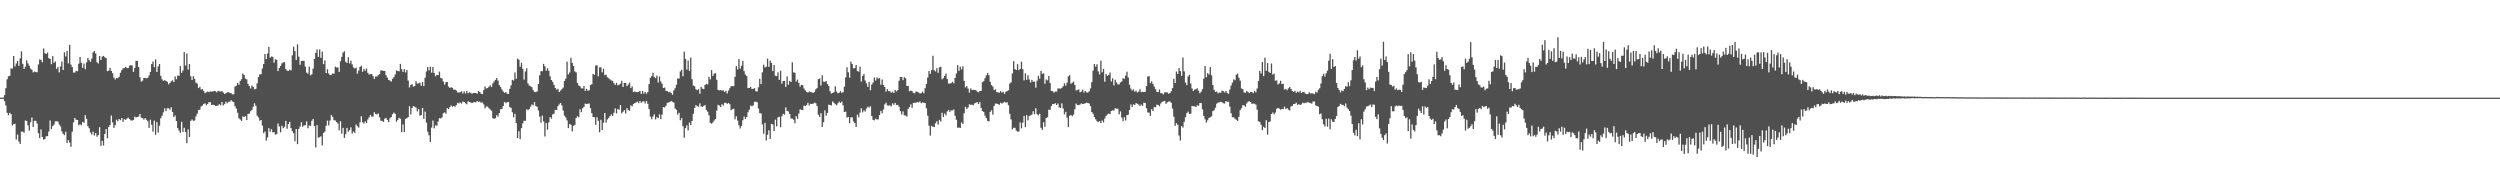 <svg xmlns="http://www.w3.org/2000/svg" width="1920" height="150"><path fill="#4f4f4f" d="M0 75h1v1H0zM1 75h1v1H1zM2 74.936h1v1H2zM3 73.022h1v4.676H3zM4 67.749h1v13.273H4zM5 60.876h1v25.775H5zM6 58.569h1v29.954H6zM7 58.202h1v28.437H7zM8 52.503h1v35.218H8zM9 52.716h1v43.708H9zM10 42.995h1v52.289H10zM11 50.986h1v44.072H11zM12 48.695h1v58.499H12zM13 46.772h1v56.576H13zM14 50.517h1v58.171H14zM15 44.863h1v65.683H15zM16 39.436h1v61.618H16zM17 49.07h1v52.062H17zM18 52.917h1v49.009H18zM19 51.226h1v41.341H19zM20 46.312h1v46.53H20zM21 48.699h1v47.542H21zM22 50.56h1v49.785H22zM23 52.638h1v41.243H23zM24 53.568h1v36.626H24zM25 55.625h1v41.872H25zM26 54.92h1v37.874H26zM27 55.337h1v37.485H27zM28 55.52h1v39.403H28zM29 49.503h1v52.806H29zM30 45.616h1v60.478H30zM31 46.033h1v53.392H31zM32 47.88h1v57.29H32zM33 37.241h1v70.046H33zM34 40.846h1v65.891H34zM35 41.505h1v63.136H35zM36 40.368h1v64.241H36zM37 44.641h1v56.363H37zM38 45.236h1v47.281H38zM39 49.269h1v49.837H39zM40 43.098h1v53.749H40zM41 48.237h1v47.523H41zM42 47.223h1v46.022H42zM43 52.867h1v40.245H43zM44 51.398h1v42.016H44zM45 55.589h1v40.009H45zM46 51.07h1v46.001H46zM47 47.273h1v53.616H47zM48 53.78h1v49.048H48zM49 40.199h1v63.559H49zM50 43.362h1v57.819H50zM51 39.086h1v70.858H51zM52 48.631h1v58.975H52zM53 34.456h1v74.942H53zM54 49.622h1v63.099H54zM55 51.551h1v49.625H55zM56 55.742h1v38.251H56zM57 55.65h1v34.903H57zM58 54.309h1v37.67H58zM59 54.755h1v37.395H59zM60 48.875h1v47.338H60zM61 43.71h1v51.728H61zM62 48.235h1v48.025H62zM63 52.025h1v41.614H63zM64 48.862h1v45.468H64zM65 53.183h1v35.344H65zM66 47.944h1v43.401H66zM67 44.556h1v52.312H67zM68 46.262h1v52.254H68zM69 47.47h1v54.266H69zM70 45.012h1v58.373H70zM71 40.24h1v60.879H71zM72 39.223h1v64.866H72zM73 41.105h1v61.03H73zM74 47.775h1v57.208H74zM75 48.747h1v55.008H75zM76 42.995h1v54.701H76zM77 46.072h1v65.953H77zM78 43.483h1v64.754H78zM79 42.922h1v68.828H79zM80 43.989h1v58.924H80zM81 44.662h1v54.436H81zM82 54.648h1v51.543H82zM83 54.234h1v43.372H83zM84 52.094h1v43.973H84zM85 54.524h1v34.193H85zM86 56.223h1v37.794H86zM87 59.667h1v38.567H87zM88 61.004h1v35.159H88zM89 59.903h1v32.01H89zM90 60.102h1v33.005H90zM91 58.912h1v32.502H91zM92 55.861h1v36.461H92zM93 53.925h1v36.729H93zM94 52.409h1v41.247H94zM95 52.318h1v39.103H95zM96 51.263h1v40.856H96zM97 52.256h1v38.791H97zM98 52.277h1v38.075H98zM99 50.48h1v40.975H99zM100 50.022h1v42.467H100zM101 50.299h1v42.328H101zM102 55.193h1v36.915H102zM103 52.119h1v37.5H103zM104 46.719h1v43.49H104zM105 46.767h1v43.11H105zM106 51.439h1v38.068H106zM107 59.361h1v28.196H107zM108 62.716h1v27.606H108zM109 61.958h1v28.819H109zM110 59.919h1v31.962H110zM111 59.866h1v30.792H111zM112 60.189h1v31.783H112zM113 59.827h1v33.301H113zM114 57.905h1v40.302H114zM115 55.209h1v36.722H115zM116 49.182h1v46.624H116zM117 47.225h1v53.907H117zM118 51.585h1v41.039H118zM119 45.628h1v57.887H119zM120 55.305h1v38.482H120zM121 51.022h1v50.819H121zM122 49.136h1v47.448H122zM123 58.202h1v32.648H123zM124 60.938h1v27.935H124zM125 62.061h1v24.25H125zM126 61.594h1v21.668H126zM127 62.119h1v23.209H127zM128 62.835h1v20.252H128zM129 64.799h1v18.35H129zM130 63.668h1v20.533H130zM131 62.416h1v19.998H131zM132 61.684h1v24.273H132zM133 63.039h1v26.871H133zM134 58.724h1v29.956H134zM135 60.871h1v32.126H135zM136 58.01h1v40.391H136zM137 58.276h1v42.023H137zM138 50.734h1v51.309H138zM139 55.9h1v37.691H139zM140 54.204h1v47.086H140zM141 39.983h1v58.132H141zM142 50.315h1v51.055H142zM143 41.098h1v68.943H143zM144 53.444h1v45.935H144zM145 49.178h1v56.095H145zM146 58.589h1v34.218H146zM147 61.425h1v30.307H147zM148 58.521h1v34.246H148zM149 60.521h1v31.975H149zM150 63.425h1v25.944H150zM151 64.192h1v23.122H151zM152 67.637h1v16.86H152zM153 66.671h1v17.565H153zM154 68.724h1v13.076H154zM155 68.477h1v12.616H155zM156 69.919h1v9.895H156zM157 71.53h1v7.821H157zM158 70.837h1v10.023H158zM159 70.287h1v9.583H159zM160 70.777h1v7.601H160zM161 70.187h1v8.368H161zM162 70.406h1v10.256H162zM163 70.193h1v10.261H163zM164 69.761h1v10.881H164zM165 70.038h1v11.376H165zM166 70.901h1v10.401H166zM167 69.642h1v11.33H167zM168 70.123h1v9.883H168zM169 70.285h1v10.675H169zM170 69.997h1v8.331H170zM171 71.143h1v9.854H171zM172 72.157h1v7.807H172zM173 71.608h1v6.514H173zM174 71.033h1v8.338H174zM175 70.757h1v7.411H175zM176 71.304h1v6.828H176zM177 71.594h1v5.306H177zM178 72.485h1v5.372H178zM179 72.404h1v6.036H179zM180 66.463h1v15.161H180zM181 65.767h1v17.654H181zM182 63.734h1v22.854H182zM183 65.105h1v25.722H183zM184 62.276h1v29.499H184zM185 60.832h1v32.017H185zM186 56.479h1v32.953H186zM187 57.614h1v32.259H187zM188 60.32h1v28.803H188zM189 60.954h1v31.293H189zM190 64.396h1v23.172H190zM191 66.167h1v21.03H191zM192 67.98h1v17.489H192zM193 65.685h1v18.757H193zM194 66.719h1v15.255H194zM195 68.681h1v10.739H195zM196 68.184h1v13.065H196zM197 64.027h1v24.779H197zM198 59.187h1v30.989H198zM199 57.088h1v35.653H199zM200 57.012h1v35.171H200zM201 52.636h1v43.882H201zM202 49.1h1v53.191H202zM203 41.402h1v59.554H203zM204 45.428h1v62.586H204zM205 41.132h1v64.463H205zM206 36.012h1v62.382H206zM207 44.286h1v56.878H207zM208 43.385h1v55.855H208zM209 43.613h1v58.015H209zM210 48.141h1v53.339H210zM211 45.52h1v57.876H211zM212 45.934h1v57.125H212zM213 54.632h1v40.22H213zM214 52.171h1v44.894H214zM215 50.684h1v50.927H215zM216 48.704h1v47.805H216zM217 47.928h1v50.526H217zM218 47.834h1v49.579H218zM219 52.945h1v39.936H219zM220 54.25h1v44.63H220zM221 54.527h1v40.778H221zM222 53.497h1v40.08H222zM223 54.044h1v44.312H223zM224 42.499h1v58.189H224zM225 35.818h1v66.534H225zM226 39.253h1v69.245H226zM227 46.04h1v53.065H227zM228 33.971h1v76.725H228zM229 43.522h1v55.457H229zM230 49.837h1v47.265H230zM231 46.909h1v46.949H231zM232 46.685h1v50.622H232zM233 46.731h1v49.606H233zM234 51.128h1v45.031H234zM235 55.703h1v37.606H235zM236 56.532h1v41.991H236zM237 51.215h1v45.219H237zM238 57.85h1v38.776H238zM239 57.108h1v35.656H239zM240 52.728h1v38.652H240zM241 45.321h1v51.458H241zM242 40.633h1v72.6H242zM243 37.917h1v58.178H243zM244 43.753h1v61.998H244zM245 37.971h1v67.377H245zM246 44.447h1v60.188H246zM247 39.633h1v72.01H247zM248 49.235h1v52.925H248zM249 46.401h1v54.626H249zM250 56.106h1v40.478H250zM251 53.158h1v39.467H251zM252 56.49h1v39.81H252zM253 57.697h1v34.797H253zM254 57.406h1v30.975H254zM255 56.36h1v33.41H255zM256 56.589h1v35.713H256zM257 51.192h1v41.325H257zM258 51.853h1v41.911H258zM259 51.768h1v43.074H259zM260 55.209h1v44.907H260zM261 47.033h1v46.116H261zM262 43.694h1v58.965H262zM263 40.327h1v57.867H263zM264 39.443h1v66.445H264zM265 47.429h1v55.617H265zM266 48.331h1v49.929H266zM267 43.961h1v57.194H267zM268 48.676h1v51.291H268zM269 46.614h1v51.199H269zM270 49.393h1v53.131H270zM271 51.833h1v49.181H271zM272 52.636h1v49.426H272zM273 51.924h1v43.69H273zM274 56.593h1v40.314H274zM275 54.238h1v43.781H275zM276 51.402h1v42.616H276zM277 50.43h1v38.853H277zM278 55.119h1v38.757H278zM279 52.86h1v42.014H279zM280 54.371h1v38.862H280zM281 52.56h1v41.9H281zM282 55.925h1v35.889H282zM283 57.259h1v32.831H283zM284 56.982h1v31.334H284zM285 56.857h1v32.669H285zM286 58.502h1v31.016H286zM287 60.619h1v25.58H287zM288 58.793h1v28.684H288zM289 58.756h1v29.153H289zM290 57.772h1v29.387H290zM291 56.875h1v33.17H291zM292 54.213h1v38.526H292zM293 53.996h1v38.819H293zM294 54.494h1v39.142H294zM295 54.467h1v36.654H295zM296 57.758h1v32.772H296zM297 59.617h1v32.509H297zM298 61.411h1v32.442H298zM299 61.924h1v29.002H299zM300 62.599h1v27.304H300zM301 60.45h1v27.295H301zM302 59.31h1v27.185H302zM303 57.257h1v30.156H303zM304 54.096h1v39.414H304zM305 54.561h1v37.546H305zM306 54.716h1v35.745H306zM307 49.059h1v42.149H307zM308 53.069h1v48.389H308zM309 55.209h1v40.359H309zM310 53.078h1v48.38H310zM311 55.602h1v35.775H311zM312 53.764h1v37.013H312zM313 61.826h1v28.082H313zM314 67.136h1v14.495H314zM315 65.305h1v22.618H315zM316 64.597h1v18.441H316zM317 66.598h1v14.85H317zM318 66.06h1v15.901H318zM319 62.382h1v20.227H319zM320 64.256h1v21.291H320zM321 63.988h1v19.677H321zM322 63.501h1v25.457H322zM323 65.913h1v22.383H323zM324 63.073h1v19.897H324zM325 66.167h1v25.086H325zM326 59.695h1v25.994H326zM327 54.886h1v39.222H327zM328 51.453h1v49.691H328zM329 54.044h1v49.886H329zM330 51.272h1v57.72H330zM331 55.797h1v42.177H331zM332 51.457h1v41.16H332zM333 56.035h1v42.532H333zM334 58.589h1v37.73H334zM335 57.449h1v39.105H335zM336 57.715h1v35.67H336zM337 54.993h1v35.708H337zM338 59.827h1v31.231H338zM339 60.361h1v29.801H339zM340 62.624h1v24.351H340zM341 64.961h1v21.316H341zM342 63.062h1v24.269H342zM343 62.945h1v20.091H343zM344 66.481h1v17.4H344zM345 67.52h1v14.765H345zM346 66.953h1v14.04H346zM347 67.506h1v14.511H347zM348 68.923h1v12.497H348zM349 68.772h1v13.209H349zM350 69.553h1v11.133H350zM351 70.997h1v7.977H351zM352 71.001h1v8.421H352zM353 70.821h1v7.897H353zM354 70.031h1v9.554H354zM355 71.759h1v6.198H355zM356 70.12h1v8.171H356zM357 71.83h1v7.487H357zM358 69.953h1v10.197H358zM359 71.569h1v6.191H359zM360 70.924h1v7.427H360zM361 71.21h1v7.48H361zM362 72.038h1v7.1H362zM363 71.423h1v7.267H363zM364 71.441h1v6.912H364zM365 71.402h1v7.214H365zM366 71.956h1v5.615H366zM367 69.862h1v8.35H367zM368 70.708h1v7.267H368zM369 71.924h1v7.025H369zM370 72.267h1v6.326H370zM371 69.244h1v10.922H371zM372 66.369h1v16.867H372zM373 67.939h1v13.834H373zM374 67.635h1v14.166H374zM375 66.541h1v16.594H375zM376 65.511h1v18.597H376zM377 66.852h1v18.235H377zM378 64.046h1v26.741H378zM379 62.59h1v28.59H379zM380 61.343h1v29.483H380zM381 59.885h1v28.563H381zM382 61.899h1v27.663H382zM383 65.332h1v21.453H383zM384 66.856h1v17.036H384zM385 68.729h1v15.006H385zM386 70.262h1v11.181H386zM387 71.258h1v7.111H387zM388 70.743h1v8.51H388zM389 71.96h1v6.535H389zM390 72.118h1v6.152H390zM391 68.269h1v13.985H391zM392 65.549h1v17.295H392zM393 61.333h1v24.907H393zM394 61.844h1v28.267H394zM395 55.678h1v31.73H395zM396 60.477h1v34.093H396zM397 45.037h1v61.019H397zM398 45.836h1v54.978H398zM399 51.27h1v55.628H399zM400 48.209h1v50.206H400zM401 52.842h1v41.975H401zM402 61.143h1v31.641H402zM403 54.879h1v37.871H403zM404 52.48h1v31.371H404zM405 64.119h1v20.565H405zM406 65.705h1v18.066H406zM407 66.243h1v15.66H407zM408 66.971h1v13.232H408zM409 69.283h1v11.538H409zM410 70.53h1v7.899H410zM411 70.745h1v10.6H411zM412 70.18h1v11.856H412zM413 64.526h1v20.334H413zM414 57.802h1v31.735H414zM415 54.668h1v39.602H415zM416 54.694h1v34.129H416zM417 49.049h1v44.184H417zM418 50.94h1v53.852H418zM419 54.256h1v40.275H419zM420 52.361h1v47.224H420zM421 54.359h1v39.627H421zM422 58.598h1v31.323H422zM423 61.418h1v29.666H423zM424 62.828h1v25.026H424zM425 65.19h1v22.067H425zM426 67.603h1v16.711H426zM427 68.868h1v15.761H427zM428 68.204h1v13.415H428zM429 70.654h1v9.581H429zM430 69.569h1v9.538H430zM431 68.52h1v12.479H431zM432 67.3h1v17.54H432zM433 62.21h1v26.585H433zM434 60.439h1v29.757H434zM435 47.305h1v45.166H435zM436 57.108h1v41.296H436zM437 55.605h1v39.503H437zM438 44.403h1v51.428H438zM439 48.301h1v52.568H439zM440 50.665h1v45.994H440zM441 54.858h1v41.039H441zM442 55.669h1v35.024H442zM443 63.709h1v25.58H443zM444 65.655h1v24.461H444zM445 66.257h1v17.592H445zM446 67.859h1v18.242H446zM447 67.918h1v15.251H447zM448 65.977h1v16.04H448zM449 69.77h1v9.783H449zM450 68.186h1v11.701H450zM451 69.676h1v9.929H451zM452 69.308h1v10.208H452zM453 65.396h1v17.679H453zM454 64.721h1v22.186H454zM455 56.82h1v33.024H455zM456 57.52h1v32.481H456zM457 50.256h1v45.598H457zM458 50.159h1v39.915H458zM459 58.699h1v34.12H459zM460 51.782h1v49.796H460zM461 51.691h1v40.265H461zM462 55.552h1v44.358H462zM463 52.805h1v41.472H463zM464 57.683h1v29.11H464zM465 57.346h1v36.819H465zM466 59.319h1v32.383H466zM467 60.1h1v30.419H467zM468 60.997h1v28.112H468zM469 61.853h1v25.965H469zM470 62.052h1v26.97H470zM471 63.874h1v22.76H471zM472 65.154h1v18.112H472zM473 63.627h1v23.484H473zM474 65.533h1v18.199H474zM475 65.06h1v19.249H475zM476 64.222h1v16.519H476zM477 62.05h1v25.04H477zM478 66.831h1v18.993H478zM479 63.602h1v21.032H479zM480 63.723h1v23.468H480zM481 66.216h1v16.871H481zM482 64.966h1v19.508H482zM483 63.419h1v21.657H483zM484 67.612h1v13.321H484zM485 66.284h1v15.445H485zM486 70.679h1v9.306H486zM487 70.264h1v8.936H487zM488 70.72h1v8.011H488zM489 70.766h1v7.256H489zM490 70.457h1v8.796H490zM491 69.91h1v7.697H491zM492 72.139h1v6.802H492zM493 69.839h1v8.121H493zM494 71.885h1v5.949H494zM495 70.624h1v8.899H495zM496 71.967h1v5.61H496zM497 70.768h1v8.97H497zM498 64.574h1v19.016H498zM499 59.697h1v29.924H499zM500 58.539h1v33.053H500zM501 55.884h1v33.561H501zM502 59.038h1v28.771H502zM503 60.072h1v31.68H503zM504 58.122h1v31.856H504zM505 63.4h1v27.375H505zM506 58.795h1v29.009H506zM507 62.563h1v28.915H507zM508 64.348h1v23.671H508zM509 67.538h1v14.72H509zM510 67.225h1v15.315H510zM511 69.713h1v11.566H511zM512 69.967h1v9.055H512zM513 70.821h1v7.858H513zM514 70.411h1v7.858H514zM515 71.484h1v6.132H515zM516 72.768h1v5.438H516zM517 69.408h1v9.423H517zM518 67.781h1v15.505H518zM519 65.133h1v19.208H519zM520 60.262h1v27.741H520zM521 60.326h1v26.237H521zM522 54.836h1v37.523H522zM523 53.549h1v37.164H523zM524 58.566h1v38.407H524zM525 39.617h1v66.157H525zM526 45.186h1v53.154H526zM527 53.471h1v42.776H527zM528 46.484h1v53.733H528zM529 54.465h1v39.625H529zM530 44.211h1v51.89H530zM531 60.768h1v32.168H531zM532 65.664h1v21.758H532zM533 66.273h1v16.674H533zM534 68.539h1v12.211H534zM535 69.262h1v12.367H535zM536 68.477h1v13.42H536zM537 71.992h1v7.418H537zM538 66.726h1v14.974H538zM539 68.053h1v14.083H539zM540 68.477h1v12.783H540zM541 65.291h1v15.473H541zM542 64.43h1v19.931H542zM543 64.865h1v20.959H543zM544 59.058h1v29.464H544zM545 60.981h1v33.328H545zM546 53.847h1v41.204H546zM547 58.317h1v35.69H547zM548 56.527h1v35.997H548zM549 56.172h1v35.209H549zM550 61.288h1v23.66H550zM551 69.09h1v11.421H551zM552 69.438h1v11.664H552zM553 69.193h1v13.026H553zM554 69.585h1v10.419H554zM555 69.372h1v11.687H555zM556 70.699h1v8.235H556zM557 69.681h1v9.309H557zM558 71.782h1v7.965H558zM559 69.587h1v9.467H559zM560 67.747h1v12.337H560zM561 66.273h1v18.313H561zM562 66.003h1v17.864H562zM563 66.277h1v17.228H563zM564 58.962h1v32.701H564zM565 50.702h1v38.583H565zM566 53.339h1v39.286H566zM567 45.38h1v50.906H567zM568 52.705h1v45.942H568zM569 50.466h1v46.237H569zM570 46.694h1v45.653H570zM571 54.696h1v34.804H571zM572 57.314h1v34.056H572zM573 58.477h1v31.364H573zM574 67.701h1v18.558H574zM575 67.511h1v16.722H575zM576 66.781h1v14.271H576zM577 68.291h1v13.388H577zM578 68.241h1v12.724H578zM579 67.637h1v10.574H579zM580 70.058h1v8.002H580zM581 70.292h1v8.249H581zM582 67.028h1v16.313H582zM583 60.507h1v26.368H583zM584 64.584h1v22.538H584zM585 55.534h1v40.041H585zM586 49.674h1v53.024H586zM587 51.768h1v42.605H587zM588 51.24h1v56.681H588zM589 44.991h1v58.549H589zM590 51.34h1v48.721H590zM591 46.591h1v60.112H591zM592 48.324h1v46.812H592zM593 54.588h1v40.986H593zM594 49.947h1v50.671H594zM595 58.163h1v33.726H595zM596 58.456h1v38.599H596zM597 55.57h1v34.568H597zM598 61.359h1v28.288H598zM599 54.263h1v43.491H599zM600 64.259h1v25.052H600zM601 62.187h1v25.283H601zM602 62.105h1v25.972H602zM603 66.769h1v15.683H603zM604 58.683h1v26.528H604zM605 65.018h1v20.584H605zM606 62.114h1v25.427H606zM607 63h1v27.993H607zM608 47.884h1v43.255H608zM609 55.589h1v36.384H609zM610 55.868h1v38.842H610zM611 62.601h1v26.585H611zM612 61.125h1v30.165H612zM613 63.709h1v23.52H613zM614 66.57h1v17.434H614zM615 65.231h1v19.096H615zM616 65.371h1v19.199H616zM617 67.994h1v13.175H617zM618 69.404h1v12.058H618zM619 70.67h1v9.913H619zM620 71.132h1v7.805H620zM621 70.223h1v10.817H621zM622 70.688h1v9.036H622zM623 70.933h1v8.897H623zM624 71.395h1v8.347H624zM625 70.617h1v8.219H625zM626 68.589h1v10.661H626zM627 67.692h1v13.66H627zM628 60.844h1v27.251H628zM629 60.205h1v29.57H629zM630 65.694h1v21.174H630zM631 57.827h1v39.643H631zM632 62.727h1v31.147H632zM633 62.945h1v21.845H633zM634 62.199h1v26.658H634zM635 64.54h1v22.172H635zM636 66.119h1v14.287H636zM637 70.063h1v10.591H637zM638 71.857h1v9.146H638zM639 71.381h1v6.555H639zM640 70.802h1v8.176H640zM641 66.266h1v13.735H641zM642 70.299h1v10.593H642zM643 71.622h1v7.768H643zM644 71.212h1v6.851H644zM645 70.054h1v8.927H645zM646 71.278h1v6.77H646zM647 70.878h1v9.995H647zM648 66.57h1v19.506H648zM649 59.514h1v26.194H649zM650 51.684h1v38.665H650zM651 55.486h1v34.303H651zM652 59.612h1v34.976H652zM653 47.381h1v42.742H653zM654 49.196h1v40.931H654zM655 52.528h1v40.758H655zM656 52.258h1v42.289H656zM657 49.976h1v47.583H657zM658 54.561h1v33.504H658zM659 55.044h1v35.026H659zM660 51.187h1v35.34H660zM661 62.663h1v20.49H661zM662 58.337h1v27.983H662zM663 56.76h1v27.967H663zM664 61.828h1v23.825H664zM665 64.069h1v19.256H665zM666 66.728h1v15.184H666zM667 62.817h1v19.769H667zM668 69.328h1v12.264H668zM669 64.95h1v24.083H669zM670 63.425h1v28.567H670zM671 59.525h1v32.943H671zM672 61.858h1v29.272H672zM673 59.468h1v32.346H673zM674 60.459h1v31.259H674zM675 59.935h1v28.489H675zM676 65.073h1v20.121H676zM677 61.075h1v25.921H677zM678 65.211h1v18.878H678zM679 66.788h1v13.381H679zM680 70.367h1v8.526H680zM681 68.41h1v12.522H681zM682 69.949h1v11.158H682zM683 70.081h1v10.838H683zM684 71.233h1v10.52H684zM685 70.409h1v8.963H685zM686 71.439h1v9.052H686zM687 69.113h1v9.883H687zM688 70.198h1v10.565H688zM689 69.198h1v11.346H689zM690 62h1v20.027H690zM691 59.088h1v26.338H691zM692 59.212h1v28.748H692zM693 61.594h1v23.96H693zM694 59.31h1v29.268H694zM695 60.065h1v28.654H695zM696 66.076h1v23.518H696zM697 65.886h1v17.732H697zM698 70.072h1v12.138H698zM699 69.461h1v10.648H699zM700 69.992h1v12.774H700zM701 71.313h1v7.743H701zM702 71.667h1v7.253H702zM703 70.18h1v8.771H703zM704 70.539h1v7.727H704zM705 70.983h1v7.723H705zM706 71.782h1v6.159H706zM707 71.567h1v7.762H707zM708 70.29h1v8.423H708zM709 71.592h1v7.333H709zM710 67.783h1v11.334H710zM711 64.426h1v18.773H711zM712 59.548h1v29.334H712zM713 54.531h1v41.984H713zM714 56.701h1v47.457H714zM715 53.879h1v42.712H715zM716 42.78h1v54.546H716zM717 54.087h1v43.491H717zM718 54.865h1v39.789H718zM719 52.354h1v40.764H719zM720 55.959h1v39.716H720zM721 51.709h1v40.355H721zM722 51.208h1v42.147H722zM723 60.855h1v25.724H723zM724 60.063h1v29.739H724zM725 58.246h1v28.922H725zM726 56.463h1v32.188H726zM727 60.706h1v24.916H727zM728 64.16h1v20.284H728zM729 64.208h1v21.682H729zM730 63.86h1v20.996H730zM731 62.823h1v21.982H731zM732 63.998h1v20.073H732zM733 59.839h1v29.041H733zM734 56.415h1v35.521H734zM735 50.038h1v48.041H735zM736 54.403h1v43.534H736zM737 51.215h1v47.057H737zM738 53.3h1v40.691H738zM739 50.896h1v44.321H739zM740 62.1h1v24.898H740zM741 67.136h1v14.953H741zM742 66.092h1v17.67H742zM743 68.058h1v14.518H743zM744 71.107h1v8.968H744zM745 67.957h1v12.547H745zM746 69.138h1v11.227H746zM747 68.944h1v11.902H747zM748 69.054h1v10.332H748zM749 69.205h1v9.767H749zM750 70.333h1v8.068H750zM751 70.88h1v9.071H751zM752 69.912h1v8.524H752zM753 69.809h1v13.012H753zM754 63.137h1v22.129H754zM755 62.336h1v23.605H755zM756 60.116h1v28.647H756zM757 57.877h1v32.822H757zM758 56.092h1v36.759H758zM759 57.818h1v35.452H759zM760 62.84h1v23.097H760zM761 65.387h1v19.277H761zM762 66.444h1v21.625H762zM763 69.23h1v12.193H763zM764 68.573h1v10.936H764zM765 70.745h1v8.876H765zM766 70.892h1v9.064H766zM767 71.219h1v9.22H767zM768 69.99h1v8.908H768zM769 71.136h1v8.444H769zM770 70.464h1v8.46H770zM771 72.02h1v6.168H771zM772 70.514h1v8.341H772zM773 69.946h1v8.599H773zM774 69.349h1v11.435H774zM775 64.19h1v23.186H775zM776 63.176h1v28.537H776zM777 56.351h1v42.989H777zM778 46.925h1v51.234H778zM779 53.085h1v45.042H779zM780 53.751h1v46.482H780zM781 49.276h1v51.881H781zM782 53.851h1v47.116H782zM783 52.876h1v41.124H783zM784 47.351h1v51.197H784zM785 53.146h1v41.076H785zM786 61.739h1v27.301H786zM787 56.323h1v41.373H787zM788 61.279h1v27.132H788zM789 57.795h1v34.628H789zM790 61.024h1v28.043H790zM791 63.32h1v25.31H791zM792 61.359h1v26.638H792zM793 62.762h1v22.676H793zM794 62.579h1v25.122H794zM795 67.348h1v15.821H795zM796 61.977h1v25.722H796zM797 58.143h1v30.481H797zM798 60.487h1v26.926H798zM799 54.401h1v43.765H799zM800 56.699h1v42.964H800zM801 56.257h1v37.652H801zM802 64.314h1v33.074H802zM803 61.045h1v29.68H803zM804 61.752h1v28.279H804zM805 58.356h1v25.871H805zM806 63.844h1v20.476H806zM807 69.814h1v11.721H807zM808 70.024h1v9.858H808zM809 71.098h1v8.881H809zM810 70.296h1v9.002H810zM811 70.342h1v10.32H811zM812 67.96h1v11.481H812zM813 67.96h1v14.486H813zM814 68.104h1v14.834H814zM815 67.502h1v11.918H815zM816 66.268h1v17.027H816zM817 63.982h1v23.884H817zM818 65.776h1v20.14H818zM819 63.441h1v26.949H819zM820 58.628h1v38.991H820zM821 57.772h1v31.156H821zM822 64.362h1v23.983H822zM823 63.526h1v25.789H823zM824 62.67h1v25.326H824zM825 65.238h1v18.686H825zM826 69.436h1v10.119H826zM827 69.191h1v11.49H827zM828 68.587h1v12.145H828zM829 70.846h1v9.437H829zM830 70.251h1v9.169H830zM831 68.829h1v11.023H831zM832 71.049h1v8.654H832zM833 69.825h1v9.474H833zM834 70.937h1v7.846H834zM835 71.13h1v8.1H835zM836 70.139h1v9.313H836zM837 67.884h1v13.639H837zM838 63.075h1v22.955H838zM839 54.202h1v33.081H839zM840 49.141h1v40.682H840zM841 51.18h1v40.458H841zM842 49.358h1v43.795H842zM843 54.849h1v38.782H843zM844 57.154h1v35.885H844zM845 46.518h1v47.944H845zM846 55.508h1v36.944H846zM847 52.963h1v41.055H847zM848 62.714h1v28.391H848zM849 56.795h1v32.184H849zM850 58.264h1v29.625H850zM851 57.591h1v29.657H851zM852 55.724h1v31.98H852zM853 62.553h1v22.671H853zM854 60.148h1v24.596H854zM855 65.57h1v19.366H855zM856 61.214h1v21.895H856zM857 63.304h1v20.188H857zM858 64.748h1v18.778H858zM859 64.861h1v22.927H859zM860 63.261h1v22.268H860zM861 62.583h1v27.693H861zM862 60.061h1v33.01H862zM863 60.551h1v29.526H863zM864 58.056h1v34.461H864zM865 55.055h1v33.442H865zM866 59.498h1v28.631H866zM867 65.137h1v19.29H867zM868 68.065h1v12.172H868zM869 69.548h1v12.694H869zM870 68.623h1v11.559H870zM871 70.402h1v10.201H871zM872 69.658h1v9.535H872zM873 70.997h1v8.684H873zM874 70.356h1v9.883H874zM875 68.548h1v12.895H875zM876 70.805h1v9.496H876zM877 70.459h1v10.826H877zM878 70.686h1v8.199H878zM879 70.432h1v8.67H879zM880 66.151h1v17.022H880zM881 58.756h1v27.581H881zM882 58.399h1v28.128H882zM883 63.918h1v25.143H883zM884 62.505h1v21.33H884zM885 64.458h1v20.787H885zM886 66.49h1v15.722H886zM887 68.431h1v13.978H887zM888 70.502h1v9.842H888zM889 70.718h1v9.899H889zM890 68.687h1v12.911H890zM891 71.537h1v7.926H891zM892 71.688h1v6.521H892zM893 72.48h1v5.338H893zM894 70.889h1v6.562H894zM895 70.864h1v8.835H895zM896 71.015h1v7.613H896zM897 71.915h1v6.04H897zM898 71.528h1v6.395H898zM899 70.086h1v8.876H899zM900 67.653h1v15.791H900zM901 60.58h1v29.075H901zM902 63.783h1v32.866H902zM903 54.913h1v39.741H903zM904 56.783h1v39.055H904zM905 52.274h1v51.817H905zM906 54.577h1v53.376H906zM907 58.221h1v38.588H907zM908 44.112h1v53.909H908zM909 54.847h1v38.691H909zM910 63.407h1v26.521H910zM911 65.385h1v21.522H911zM912 58.747h1v26.976H912zM913 57.518h1v30.073H913zM914 64.172h1v23.113H914zM915 67.896h1v13.472H915zM916 69.843h1v11.838H916zM917 68.752h1v12.854H917zM918 68.491h1v13.749H918zM919 67.836h1v12.959H919zM920 69.608h1v11.63H920zM921 71.603h1v7.544H921zM922 70.402h1v8.764H922zM923 68.527h1v15.438H923zM924 60.402h1v28.691H924zM925 50.642h1v40.984H925zM926 59.274h1v34.859H926zM927 56.142h1v36.285H927zM928 57.266h1v33.339H928zM929 51.496h1v38.576H929zM930 57.868h1v31.472H930zM931 65.343h1v20.069H931zM932 68.958h1v15.665H932zM933 70.562h1v12.133H933zM934 70.244h1v9.375H934zM935 71.729h1v7.084H935zM936 71.024h1v7.624H936zM937 71.34h1v6.851H937zM938 69.621h1v8.906H938zM939 70.063h1v9.27H939zM940 71.024h1v8.48H940zM941 69.816h1v7.828H941zM942 71.306h1v6.976H942zM943 72.05h1v5.983H943zM944 68.749h1v13.193H944zM945 65.76h1v21.158H945zM946 63.448h1v26.594H946zM947 60.94h1v29.123H947zM948 61.656h1v29.597H948zM949 57.321h1v34.662H949zM950 56.529h1v36.372H950zM951 59.724h1v29.977H951zM952 61.885h1v22.701H952zM953 67.962h1v15.203H953zM954 68.477h1v12.319H954zM955 71.004h1v9.979H955zM956 71.223h1v10.774H956zM957 69.765h1v9.712H957zM958 70.69h1v7.398H958zM959 71.521h1v6.269H959zM960 70.686h1v7.745H960zM961 70.656h1v9.171H961zM962 71.599h1v7.913H962zM963 69.752h1v9.934H963zM964 70.924h1v9.451H964zM965 67.944h1v16.301H965zM966 62.251h1v30.918H966zM967 54.483h1v39.13H967zM968 56.424h1v39.327H968zM969 47.541h1v52.481H969zM970 58.491h1v38.888H970zM971 44.252h1v54.115H971zM972 54.359h1v37.933H972zM973 48.482h1v54.942H973zM974 55.147h1v38.663H974zM975 55.998h1v37.208H975zM976 48.766h1v38.762H976zM977 57.257h1v29.16H977zM978 56.548h1v31.314H978zM979 62h1v24.424H979zM980 61.718h1v21.865H980zM981 64.867h1v18.02H981zM982 63.991h1v19.416H982zM983 62.025h1v22.195H983zM984 64.565h1v19.087H984zM985 64.288h1v19.528H985zM986 68.717h1v13.186H986zM987 68.232h1v15.599H987zM988 69.283h1v13.735H988zM989 67.834h1v16.386H989zM990 66.744h1v18.087H990zM991 68.291h1v13.458H991zM992 69.884h1v11.492H992zM993 70.502h1v9.426H993zM994 69.727h1v10.076H994zM995 71.333h1v7.503H995zM996 70.258h1v10.277H996zM997 70.983h1v8.984H997zM998 69.809h1v10.842H998zM999 71.475h1v8.73H999zM1000 70.654h1v8.203H1000zM1001 70.537h1v8.78H1001zM1002 71.812h1v7.098H1002zM1003 72.249h1v6.645H1003zM1004 72.137h1v6.123H1004zM1005 70.901h1v8.041H1005zM1006 71.793h1v7.407H1006zM1007 71.613h1v7.986H1007zM1008 71.784h1v6.116H1008zM1009 72.361h1v5.619H1009zM1010 70.415h1v10.563H1010zM1011 71.111h1v10.254H1011zM1012 68.953h1v13.033H1012zM1013 67.765h1v20.012H1013zM1014 64.101h1v23.115H1014zM1015 58.532h1v33.053H1015zM1016 56.676h1v38.803H1016zM1017 58.754h1v38.37H1017zM1018 56.266h1v34.985H1018zM1019 54.197h1v43.028H1019zM1020 46.596h1v44.504H1020zM1021 41.226h1v58.07H1021zM1022 52.867h1v38.769H1022zM1023 45.456h1v47.974H1023zM1024 51.466h1v42.22H1024zM1025 50.672h1v40.638H1025zM1026 63.705h1v25.31H1026zM1027 67.474h1v14.829H1027zM1028 69.083h1v12.268H1028zM1029 71.024h1v8.723H1029zM1030 69.402h1v11.032H1030zM1031 70.006h1v10.593H1031zM1032 68.25h1v13.376H1032zM1033 66.149h1v13.337H1033zM1034 66.662h1v15.978H1034zM1035 63.144h1v20.769H1035zM1036 66.133h1v19.178H1036zM1037 61.67h1v27.089H1037zM1038 53.854h1v41.408H1038zM1039 46.305h1v55.667H1039zM1040 43.76h1v60.252H1040zM1041 46.458h1v53.23H1041zM1042 38.644h1v65.894H1042zM1043 45.076h1v49.663H1043zM1044 43.375h1v63.697H1044zM1045 51.604h1v39.977H1045zM1046 50.203h1v45.381H1046zM1047 60.839h1v24.937H1047zM1048 63.343h1v20.671H1048zM1049 69.214h1v12.6H1049zM1050 67.211h1v14.401H1050zM1051 68.525h1v12.49H1051zM1052 67.248h1v13.053H1052zM1053 67.552h1v14.656H1053zM1054 67.458h1v12.783H1054zM1055 69.855h1v10.607H1055zM1056 62.629h1v27.112H1056zM1057 59.038h1v32.527H1057zM1058 61.757h1v26.065H1058zM1059 53.098h1v45.505H1059zM1060 45.053h1v57.782H1060zM1061 50.359h1v55.345H1061zM1062 32.037h1v75.559H1062zM1063 46.117h1v57.7H1063zM1064 43.385h1v59.112H1064zM1065 47.701h1v62.525H1065zM1066 55.19h1v40.005H1066zM1067 64.863h1v26.027H1067zM1068 65.318h1v16.26H1068zM1069 66.49h1v18.993H1069zM1070 65.847h1v19.609H1070zM1071 68.896h1v12.891H1071zM1072 67.898h1v13.081H1072zM1073 69.301h1v12.323H1073zM1074 68.813h1v12.227H1074zM1075 68.983h1v12.369H1075zM1076 70.567h1v10.687H1076zM1077 65.012h1v19.412H1077zM1078 56.953h1v32.103H1078zM1079 55.412h1v35.289H1079zM1080 53.879h1v36.242H1080zM1081 41.638h1v58.995H1081zM1082 50.97h1v40.751H1082zM1083 40.073h1v66.432H1083zM1084 47.363h1v48.24H1084zM1085 41.453h1v58.324H1085zM1086 46.509h1v54.475H1086zM1087 51.828h1v44.262H1087zM1088 57.042h1v32.012H1088zM1089 63.073h1v20.384H1089zM1090 63.441h1v21.634H1090zM1091 62.773h1v24.067H1091zM1092 69.001h1v12.639H1092zM1093 67.22h1v20.778H1093zM1094 67.467h1v14.294H1094zM1095 67.644h1v15.168H1095zM1096 65.797h1v16.386H1096zM1097 60.912h1v28.238H1097zM1098 64.478h1v26.688H1098zM1099 62.258h1v29.838H1099zM1100 58.992h1v32.243H1100zM1101 49.48h1v45.766H1101zM1102 60.773h1v32.445H1102zM1103 39.734h1v60.35H1103zM1104 44.444h1v59.512H1104zM1105 45.868h1v57.974H1105zM1106 45.641h1v58.993H1106zM1107 43.877h1v58.613H1107zM1108 47.044h1v52.55H1108zM1109 54.272h1v39.094H1109zM1110 50.1h1v41.696H1110zM1111 53.039h1v45.521H1111zM1112 53.581h1v37.837H1112zM1113 57.745h1v32.087H1113zM1114 63.641h1v22.561H1114zM1115 65.076h1v18.723H1115zM1116 63.32h1v20.851H1116zM1117 68.873h1v13.413H1117zM1118 68.978h1v11.604H1118zM1119 69.244h1v13.738H1119zM1120 64.831h1v18.901H1120zM1121 66.978h1v19.009H1121zM1122 51.423h1v37.619H1122zM1123 50.986h1v37.482H1123zM1124 53.181h1v37.933H1124zM1125 45.055h1v55.26H1125zM1126 48.324h1v43.687H1126zM1127 47.312h1v51.538H1127zM1128 45.126h1v53.021H1128zM1129 32.334h1v64.575H1129zM1130 44.046h1v51.355H1130zM1131 49.8h1v49.302H1131zM1132 53.471h1v39.611H1132zM1133 59.292h1v24.525H1133zM1134 62.334h1v24.166H1134zM1135 64.751h1v18.851H1135zM1136 65.46h1v17.459H1136zM1137 67.115h1v16.759H1137zM1138 67.159h1v14.191H1138zM1139 66.481h1v15.846H1139zM1140 69.344h1v12.385H1140zM1141 68.104h1v13.264H1141zM1142 67.866h1v15.617H1142zM1143 62.02h1v20.675H1143zM1144 64.737h1v23.12H1144zM1145 55.245h1v43.8H1145zM1146 54.774h1v45.519H1146zM1147 51.151h1v53.209H1147zM1148 46.017h1v60.831H1148zM1149 52.183h1v37.205H1149zM1150 46.04h1v57.512H1150zM1151 52.794h1v42.202H1151zM1152 42.496h1v61.408H1152zM1153 43.126h1v62.52H1153zM1154 53.499h1v42.323H1154zM1155 48.029h1v51.353H1155zM1156 57.529h1v36.544H1156zM1157 59.008h1v26.718H1157zM1158 63.183h1v24.385H1158zM1159 68.374h1v14.195H1159zM1160 63.81h1v18.805H1160zM1161 70.054h1v11.472H1161zM1162 67.667h1v13.999H1162zM1163 67.513h1v12.213H1163zM1164 68.896h1v12H1164zM1165 68.626h1v13.529H1165zM1166 68.495h1v11.973H1166zM1167 67.882h1v15.013H1167zM1168 63.233h1v20.705H1168zM1169 61.555h1v23.09H1169zM1170 53.121h1v37.963H1170zM1171 55.625h1v38.645H1171zM1172 47.141h1v51.057H1172zM1173 44.467h1v59.375H1173zM1174 48.431h1v54.028H1174zM1175 50.48h1v54.273H1175zM1176 55.353h1v41.131H1176zM1177 47.91h1v56.75H1177zM1178 54.968h1v48.588H1178zM1179 51.354h1v53.708H1179zM1180 51.334h1v52.035H1180zM1181 49.85h1v47.542H1181zM1182 45.252h1v55.724H1182zM1183 46.687h1v52.373H1183zM1184 34.321h1v64.413H1184zM1185 38.72h1v58.535H1185zM1186 30.83h1v73.374H1186zM1187 49.528h1v52.287H1187zM1188 48.388h1v60.282H1188zM1189 38.248h1v65.699H1189zM1190 45.232h1v56.356H1190zM1191 39.448h1v67.782H1191zM1192 46.719h1v57.457H1192zM1193 37.079h1v69.107H1193zM1194 47.788h1v52.683H1194zM1195 47.365h1v53.635H1195zM1196 28.635h1v74.719H1196zM1197 44.495h1v54.026H1197zM1198 38.992h1v62.151H1198zM1199 44.872h1v52.456H1199zM1200 39.658h1v63.799H1200zM1201 48.141h1v49.929H1201zM1202 52.682h1v50.181H1202zM1203 43.348h1v57.771H1203zM1204 48.386h1v53.143H1204zM1205 43.925h1v57.37H1205zM1206 46.115h1v59.226H1206zM1207 41.155h1v60.542H1207zM1208 44.886h1v57.436H1208zM1209 45.076h1v58.746H1209zM1210 41.711h1v64.406H1210zM1211 47.143h1v59.135H1211zM1212 43.991h1v57.029H1212zM1213 49.523h1v65.411H1213zM1214 43.611h1v65.532H1214zM1215 47.948h1v67.723H1215zM1216 45.692h1v61.241H1216zM1217 43.79h1v58.501H1217zM1218 49.475h1v49.268H1218zM1219 37.482h1v69.087H1219zM1220 49.258h1v54.186H1220zM1221 38.308h1v66.644H1221zM1222 46.774h1v56.127H1222zM1223 46.845h1v59.359H1223zM1224 37.086h1v62.904H1224zM1225 49.509h1v52.229H1225zM1226 39.624h1v70.975H1226zM1227 43.504h1v64.454H1227zM1228 40.851h1v68.112H1228zM1229 48.484h1v55.427H1229zM1230 51.144h1v54.225H1230zM1231 32.195h1v70.343H1231zM1232 46.868h1v51.007H1232zM1233 38.024h1v68.027H1233zM1234 52.064h1v46.13H1234zM1235 39.315h1v61.952H1235zM1236 45.099h1v57.418H1236zM1237 46.742h1v55.344H1237zM1238 39.99h1v64.923H1238zM1239 49.093h1v47.864H1239zM1240 38.097h1v71.138H1240zM1241 53.098h1v48.743H1241zM1242 44.641h1v60.444H1242zM1243 47.118h1v63.546H1243zM1244 47.621h1v56.704H1244zM1245 42.81h1v69.387H1245zM1246 42.799h1v60.961H1246zM1247 36.362h1v69.203H1247zM1248 52.281h1v47.805H1248zM1249 38.145h1v64.026H1249zM1250 34.698h1v68.084H1250zM1251 47.301h1v61.543H1251zM1252 40.361h1v62.934H1252zM1253 50.336h1v57.97H1253zM1254 39.059h1v63.257H1254zM1255 47.202h1v54.106H1255zM1256 39.233h1v66.768H1256zM1257 45.602h1v57.322H1257zM1258 45.362h1v56.958H1258zM1259 41.487h1v60.593H1259zM1260 50.915h1v53.749H1260zM1261 44.387h1v60.865H1261zM1262 51.054h1v51.579H1262zM1263 42.059h1v66.873H1263zM1264 47.472h1v56.846H1264zM1265 48.168h1v58.7H1265zM1266 39.548h1v65.509H1266zM1267 44.323h1v58.075H1267zM1268 38.642h1v67.91H1268zM1269 44.998h1v56.457H1269zM1270 34.779h1v70.382H1270zM1271 39.141h1v66.285H1271zM1272 40.924h1v68.943H1272zM1273 37.127h1v69.437H1273zM1274 40.269h1v68.132H1274zM1275 38.981h1v68.322H1275zM1276 53.043h1v54.024H1276zM1277 41.503h1v71.46H1277zM1278 45.051h1v63.337H1278zM1279 44.746h1v66.443H1279zM1280 43.227h1v63.802H1280zM1281 47.15h1v60.696H1281zM1282 44.6h1v62.55H1282zM1283 55.147h1v47.395H1283zM1284 41.936h1v65.53H1284zM1285 42.206h1v62.408H1285zM1286 40.02h1v65.846H1286zM1287 37.436h1v67.581H1287zM1288 45.122h1v60.547H1288zM1289 40.096h1v70.984H1289zM1290 54.243h1v48.467H1290zM1291 47.363h1v68.538H1291zM1292 41.302h1v69.755H1292zM1293 52.455h1v65.757H1293zM1294 46.026h1v65.173H1294zM1295 50.917h1v55.303H1295zM1296 41.977h1v75.679H1296zM1297 53.707h1v51.655H1297zM1298 43.764h1v67.251H1298zM1299 41.982h1v64.672H1299zM1300 44.115h1v62.136H1300zM1301 41.405h1v70.19H1301zM1302 53.197h1v48.757H1302zM1303 36.369h1v81.687H1303zM1304 42.29h1v71.815H1304zM1305 41.46h1v60.355H1305zM1306 36.951h1v78.734H1306zM1307 41.016h1v60.098H1307zM1308 35.76h1v75.154H1308zM1309 40.611h1v57.036H1309zM1310 41.746h1v66.384H1310zM1311 35.76h1v69.727H1311zM1312 41.732h1v53.909H1312zM1313 38.084h1v69.998H1313zM1314 42.698h1v52.696H1314zM1315 40.83h1v69.451H1315zM1316 38.498h1v68.517H1316zM1317 44.398h1v63.669H1317zM1318 40.997h1v70.08H1318zM1319 49.61h1v46.251H1319zM1320 41.943h1v66.789H1320zM1321 44.234h1v57.002H1321zM1322 43.124h1v69.835H1322zM1323 39.615h1v72.374H1323zM1324 41.945h1v55.955H1324zM1325 36.784h1v78.707H1325zM1326 42.224h1v53.358H1326zM1327 41.208h1v72.841H1327zM1328 35.122h1v64.735H1328zM1329 41.78h1v64.076H1329zM1330 34.518h1v76.077H1330zM1331 43.71h1v52.641H1331zM1332 32.162h1v78.189H1332zM1333 38.853h1v59.016H1333zM1334 44.257h1v69.265H1334zM1335 37.269h1v70.556H1335zM1336 49.727h1v46.551H1336zM1337 41.386h1v72.994H1337zM1338 45.525h1v54.198H1338zM1339 45.106h1v70.895H1339zM1340 41.892h1v64.34H1340zM1341 50.686h1v60.279H1341zM1342 45.591h1v72.518H1342zM1343 50.963h1v54.72H1343zM1344 44.163h1v73.946H1344zM1345 46.671h1v57.086H1345zM1346 50.816h1v67.982H1346zM1347 42.048h1v69.018H1347zM1348 50.4h1v57.233H1348zM1349 40.276h1v80.314H1349zM1350 40.15h1v74.225H1350zM1351 48.951h1v55.507H1351zM1352 40.166h1v76.162H1352zM1353 52.94h1v47.132H1353zM1354 40.073h1v69.469H1354zM1355 44.183h1v63.495H1355zM1356 47.685h1v52.474H1356zM1357 40.508h1v71.648H1357zM1358 55.568h1v41.49H1358zM1359 48.848h1v64.013H1359zM1360 38.486h1v68.21H1360zM1361 51.794h1v47.787H1361zM1362 41.666h1v69.128H1362zM1363 54.188h1v46.32H1363zM1364 42.421h1v65.026H1364zM1365 40.391h1v65.212H1365zM1366 51.803h1v49.851H1366zM1367 41.503h1v65.953H1367zM1368 57.01h1v39.274H1368zM1369 44.147h1v60.529H1369zM1370 48.182h1v49.803H1370zM1371 55.22h1v48.686H1371zM1372 45.58h1v56.805H1372zM1373 57.136h1v41.721H1373zM1374 47.971h1v54.445H1374zM1375 51.187h1v47.237H1375zM1376 57.848h1v36.683H1376zM1377 54.936h1v45.47H1377zM1378 59.464h1v35.969H1378zM1379 59.848h1v36.102H1379zM1380 57.31h1v33.774H1380zM1381 60.995h1v28.791H1381zM1382 61.542h1v31.019H1382zM1383 64.517h1v19.595H1383zM1384 61.297h1v28.217H1384zM1385 62.485h1v21.298H1385zM1386 62.867h1v22.243H1386zM1387 63.119h1v21.783H1387zM1388 69.152h1v13.282H1388zM1389 66.264h1v18.471H1389zM1390 67.099h1v16.283H1390zM1391 70.134h1v12.657H1391zM1392 66.975h1v16.299H1392zM1393 68.594h1v12.396H1393zM1394 68.742h1v13.568H1394zM1395 68.417h1v11.687H1395zM1396 69.065h1v10.797H1396zM1397 68.61h1v13.04H1397zM1398 69.8h1v11.238H1398zM1399 70.869h1v8.867H1399zM1400 72.018h1v7.91H1400zM1401 69.777h1v9.696H1401zM1402 70.892h1v8.915H1402zM1403 68.635h1v11.241H1403zM1404 70.397h1v8.21H1404zM1405 71.503h1v8.515H1405zM1406 69.438h1v10.439H1406zM1407 71.651h1v7.789H1407zM1408 70.052h1v9.318H1408zM1409 70.635h1v7.24H1409zM1410 71.109h1v8.222H1410zM1411 69.88h1v8.922H1411zM1412 72.256h1v5.214H1412zM1413 70.489h1v8.462H1413zM1414 70.052h1v7.988H1414zM1415 72.112h1v6.317H1415zM1416 70.48h1v8.457H1416zM1417 72.711h1v4.575H1417zM1418 70.56h1v8.379H1418zM1419 71.88h1v5.791H1419zM1420 71.954h1v6.757H1420zM1421 71.354h1v6.789H1421zM1422 72.654h1v4.12H1422zM1423 71.4h1v6.612H1423zM1424 73.128h1v5.058H1424zM1425 71.908h1v5.596H1425zM1426 72.569h1v5.187H1426zM1427 72.75h1v4.159H1427zM1428 72.361h1v4.978H1428zM1429 73.304h1v3.573H1429zM1430 72.514h1v4.095H1430zM1431 73.499h1v3.577H1431zM1432 72.995h1v3.552H1432zM1433 73.233h1v3.223H1433zM1434 73.604h1v2.559H1434zM1435 73.416h1v3.037H1435zM1436 73.824h1v2.683H1436zM1437 73.734h1v2.477H1437zM1438 73.505h1v2.976H1438zM1439 73.895h1v2.103H1439zM1440 73.588h1v2.57H1440zM1441 73.35h1v2.891H1441zM1442 73.817h1v2.03H1442zM1443 73.123h1v2.861H1443zM1444 74.068h1v1.788H1444zM1445 73.325h1v2.561H1445zM1446 73.782h1v2.188H1446zM1447 73.888h1v2.222H1447zM1448 73.501h1v2.525H1448zM1449 73.943h1v1.975H1449zM1450 73.634h1v2.303H1450zM1451 73.885h1v1.746H1451zM1452 73.615h1v2.186H1452zM1453 73.904h1v1.806H1453zM1454 73.771h1v1.687H1454zM1455 73.743h1v2.035H1455zM1456 73.931h1v1.591H1456zM1457 73.908h1v1.778H1457zM1458 73.794h1v1.737H1458zM1459 74.025h1v1.648H1459zM1460 73.949h1v1.621H1460zM1461 74.263h1v1.083H1461zM1462 74.007h1v1.696H1462zM1463 74.247h1v1.261H1463zM1464 74.158h1v1.442H1464zM1465 74.096h1v1.424H1465zM1466 74.215h1v1.355H1466zM1467 74.151h1v1.353H1467zM1468 74.185h1v1.138H1468zM1469 74.258h1v1.147H1469zM1470 74.128h1v1.392H1470zM1471 74.382h1v1.06H1471zM1472 74.183h1v1.229H1472zM1473 74.419h1v1H1473zM1474 74.313h1v1.078H1474zM1475 74.409h1v1H1475zM1476 74.512h1v1H1476zM1477 74.426h1v1.032H1477zM1478 74.522h1v1H1478zM1479 74.419h1v1H1479zM1480 74.59h1v1H1480zM1481 74.538h1v1H1481zM1482 74.508h1v1H1482zM1483 74.558h1v1H1483zM1484 74.476h1v1H1484zM1485 74.675h1v1H1485zM1486 74.551h1v1H1486zM1487 74.396h1v1H1487zM1488 74.588h1v1H1488zM1489 74.471h1v1H1489zM1490 74.577h1v1H1490zM1491 74.545h1v1H1491zM1492 74.494h1v1H1492zM1493 74.636h1v1H1493zM1494 74.542h1v1H1494zM1495 74.533h1v1H1495zM1496 74.579h1v1H1496zM1497 74.588h1v1H1497zM1498 74.645h1v1H1498zM1499 74.602h1v1H1499zM1500 74.615h1v1H1500zM1501 74.677h1v1H1501zM1502 74.618h1v1H1502zM1503 74.705h1v1H1503zM1504 74.714h1v1H1504zM1505 74.643h1v1H1505zM1506 74.734h1v1H1506zM1507 74.714h1v1H1507zM1508 74.728h1v1H1508zM1509 74.709h1v1H1509zM1510 74.778h1v1H1510zM1511 74.725h1v1H1511zM1512 74.73h1v1H1512zM1513 74.767h1v1H1513zM1514 74.691h1v1H1514zM1515 74.803h1v1H1515zM1516 74.744h1v1H1516zM1517 74.817h1v1H1517zM1518 74.815h1v1H1518zM1519 74.744h1v1H1519zM1520 74.812h1v1H1520zM1521 74.833h1v1H1521zM1522 74.785h1v1H1522zM1523 74.842h1v1H1523zM1524 74.819h1v1H1524zM1525 74.849h1v1H1525zM1526 74.835h1v1H1526zM1527 74.81h1v1H1527zM1528 74.817h1v1H1528zM1529 74.849h1v1H1529zM1530 74.776h1v1H1530zM1531 74.84h1v1H1531zM1532 74.803h1v1H1532zM1533 74.824h1v1H1533zM1534 74.812h1v1H1534zM1535 74.815h1v1H1535zM1536 74.805h1v1H1536zM1537 74.872h1v1H1537zM1538 74.828h1v1H1538zM1539 74.872h1v1H1539zM1540 74.858h1v1H1540zM1541 74.86h1v1H1541zM1542 74.847h1v1H1542zM1543 74.863h1v1H1543zM1544 74.863h1v1H1544zM1545 74.844h1v1H1545zM1546 74.858h1v1H1546zM1547 74.874h1v1H1547zM1548 74.892h1v1H1548zM1549 74.851h1v1H1549zM1550 74.851h1v1H1550zM1551 74.842h1v1H1551zM1552 74.842h1v1H1552zM1553 74.915h1v1H1553zM1554 74.854h1v1H1554zM1555 74.842h1v1H1555zM1556 74.895h1v1H1556zM1557 74.835h1v1H1557zM1558 74.86h1v1H1558zM1559 74.897h1v1H1559zM1560 74.879h1v1H1560zM1561 74.842h1v1H1561zM1562 74.865h1v1H1562zM1563 74.886h1v1H1563zM1564 74.897h1v1H1564zM1565 74.886h1v1H1565zM1566 74.849h1v1H1566zM1567 74.906h1v1H1567zM1568 74.844h1v1H1568zM1569 74.886h1v1H1569zM1570 74.863h1v1H1570zM1571 74.897h1v1H1571zM1572 74.936h1v1H1572zM1573 74.92h1v1H1573zM1574 74.86h1v1H1574zM1575 74.922h1v1H1575zM1576 74.906h1v1H1576zM1577 74.876h1v1H1577zM1578 74.881h1v1H1578zM1579 74.918h1v1H1579zM1580 74.892h1v1H1580zM1581 74.922h1v1H1581zM1582 74.835h1v1H1582zM1583 74.924h1v1H1583zM1584 74.904h1v1H1584zM1585 74.874h1v1H1585zM1586 74.924h1v1H1586zM1587 74.892h1v1H1587zM1588 74.892h1v1H1588zM1589 74.92h1v1H1589zM1590 74.899h1v1H1590zM1591 74.929h1v1H1591zM1592 74.908h1v1H1592zM1593 74.863h1v1H1593zM1594 74.902h1v1H1594zM1595 74.924h1v1H1595zM1596 74.895h1v1H1596zM1597 74.963h1v1H1597zM1598 74.982h1v1H1598zM1599 74.895h1v1H1599zM1600 74.876h1v1H1600zM1601 74.911h1v1H1601zM1602 74.975h1v1H1602zM1603 75h1v1H1603zM1604 74.952h1v1H1604zM1605 74.947h1v1H1605zM1606 74.92h1v1H1606zM1607 74.927h1v1H1607zM1608 74.954h1v1H1608zM1609 74.968h1v1H1609zM1610 74.954h1v1H1610zM1611 74.975h1v1H1611zM1612 74.945h1v1H1612zM1613 74.952h1v1H1613zM1614 74.968h1v1H1614zM1615 74.961h1v1H1615zM1616 74.975h1v1H1616zM1617 74.957h1v1H1617zM1618 74.963h1v1H1618zM1619 74.979h1v1H1619zM1620 74.952h1v1H1620zM1621 74.952h1v1H1621zM1622 74.973h1v1H1622zM1623 74.961h1v1H1623zM1624 74.968h1v1H1624zM1625 74.966h1v1H1625zM1626 74.954h1v1H1626zM1627 74.975h1v1H1627zM1628 74.963h1v1H1628zM1629 74.945h1v1H1629zM1630 74.95h1v1H1630zM1631 74.954h1v1H1631zM1632 74.952h1v1H1632zM1633 74.986h1v1H1633zM1634 74.954h1v1H1634zM1635 74.968h1v1H1635zM1636 74.975h1v1H1636zM1637 74.957h1v1H1637zM1638 74.97h1v1H1638zM1639 74.961h1v1H1639zM1640 74.957h1v1H1640zM1641 74.989h1v1H1641zM1642 74.954h1v1H1642zM1643 74.952h1v1H1643zM1644 74.975h1v1H1644zM1645 74.954h1v1H1645zM1646 74.966h1v1H1646zM1647 75h1v1H1647zM1648 75h1v1H1648zM1649 75h1v1H1649zM1650 75h1v1H1650zM1651 75h1v1H1651zM1652 75h1v1H1652zM1653 75h1v1H1653zM1654 75h1v1H1654zM1655 75h1v1H1655zM1656 75h1v1H1656zM1657 75h1v1H1657zM1658 75h1v1H1658zM1659 75h1v1H1659zM1660 75h1v1H1660zM1661 75h1v1H1661zM1662 75h1v1H1662zM1663 75h1v1H1663zM1664 75h1v1H1664zM1665 75h1v1H1665zM1666 75h1v1H1666zM1667 75h1v1H1667zM1668 75h1v1H1668zM1669 75h1v1H1669zM1670 75h1v1H1670zM1671 75h1v1H1671zM1672 75h1v1H1672zM1673 75h1v1H1673zM1674 75h1v1H1674zM1675 75h1v1H1675zM1676 75h1v1H1676zM1677 75h1v1H1677zM1678 75h1v1H1678zM1679 75h1v1H1679zM1680 75h1v1H1680zM1681 75h1v1H1681zM1682 75h1v1H1682zM1683 75h1v1H1683zM1684 75h1v1H1684zM1685 75h1v1H1685zM1686 75h1v1H1686zM1687 75h1v1H1687zM1688 75h1v1H1688zM1689 75h1v1H1689zM1690 75h1v1H1690zM1691 75h1v1H1691zM1692 75h1v1H1692zM1693 75h1v1H1693zM1694 75h1v1H1694zM1695 75h1v1H1695zM1696 75h1v1H1696zM1697 75h1v1H1697zM1698 75h1v1H1698zM1699 75h1v1H1699zM1700 75h1v1H1700zM1701 75h1v1H1701zM1702 75h1v1H1702zM1703 75h1v1H1703zM1704 75h1v1H1704zM1705 75h1v1H1705zM1706 75h1v1H1706zM1707 75h1v1H1707zM1708 75h1v1H1708zM1709 75h1v1H1709zM1710 75h1v1H1710zM1711 75h1v1H1711zM1712 75h1v1H1712zM1713 75h1v1H1713zM1714 75h1v1H1714zM1715 75h1v1H1715zM1716 75h1v1H1716zM1717 75h1v1H1717zM1718 75h1v1H1718zM1719 75h1v1H1719zM1720 75h1v1H1720zM1721 75h1v1H1721zM1722 75h1v1H1722zM1723 75h1v1H1723zM1724 75h1v1H1724zM1725 75h1v1H1725zM1726 75h1v1H1726zM1727 75h1v1H1727zM1728 75h1v1H1728zM1729 75h1v1H1729zM1730 75h1v1H1730zM1731 75h1v1H1731zM1732 75h1v1H1732zM1733 75h1v1H1733zM1734 75h1v1H1734zM1735 75h1v1H1735zM1736 75h1v1H1736zM1737 75h1v1H1737zM1738 75h1v1H1738zM1739 75h1v1H1739zM1740 75h1v1H1740zM1741 75h1v1H1741zM1742 75h1v1H1742zM1743 75h1v1H1743zM1744 75h1v1H1744zM1745 75h1v1H1745zM1746 75h1v1H1746zM1747 75h1v1H1747zM1748 75h1v1H1748zM1749 75h1v1H1749zM1750 75h1v1H1750zM1751 75h1v1H1751zM1752 75h1v1H1752zM1753 75h1v1H1753zM1754 75h1v1H1754zM1755 75h1v1H1755zM1756 75h1v1H1756zM1757 75h1v1H1757zM1758 75h1v1H1758zM1759 75h1v1H1759zM1760 75h1v1H1760zM1761 75h1v1H1761zM1762 75h1v1H1762zM1763 75h1v1H1763zM1764 75h1v1H1764zM1765 75h1v1H1765zM1766 75h1v1H1766zM1767 75h1v1H1767zM1768 75h1v1H1768zM1769 75h1v1H1769zM1770 75h1v1H1770zM1771 75h1v1H1771zM1772 75h1v1H1772zM1773 75h1v1H1773zM1774 75h1v1H1774zM1775 75h1v1H1775zM1776 75h1v1H1776zM1777 75h1v1H1777zM1778 75h1v1H1778zM1779 75h1v1H1779zM1780 75h1v1H1780zM1781 75h1v1H1781zM1782 75h1v1H1782zM1783 75h1v1H1783zM1784 75h1v1H1784zM1785 75h1v1H1785zM1786 75h1v1H1786zM1787 75h1v1H1787zM1788 75h1v1H1788zM1789 75h1v1H1789zM1790 75h1v1H1790zM1791 75h1v1H1791zM1792 75h1v1H1792zM1793 75h1v1H1793zM1794 75h1v1H1794zM1795 75h1v1H1795zM1796 75h1v1H1796zM1797 75h1v1H1797zM1798 75h1v1H1798zM1799 75h1v1H1799zM1800 75h1v1H1800zM1801 75h1v1H1801zM1802 75h1v1H1802zM1803 75h1v1H1803zM1804 75h1v1H1804zM1805 75h1v1H1805zM1806 75h1v1H1806zM1807 75h1v1H1807zM1808 75h1v1H1808zM1809 75h1v1H1809zM1810 75h1v1H1810zM1811 75h1v1H1811zM1812 75h1v1H1812zM1813 75h1v1H1813zM1814 75h1v1H1814zM1815 75h1v1H1815zM1816 75h1v1H1816zM1817 75h1v1H1817zM1818 75h1v1H1818zM1819 75h1v1H1819zM1820 75h1v1H1820zM1821 75h1v1H1821zM1822 75h1v1H1822zM1823 75h1v1H1823zM1824 75h1v1H1824zM1825 75h1v1H1825zM1826 75h1v1H1826zM1827 75h1v1H1827zM1828 75h1v1H1828zM1829 75h1v1H1829zM1830 75h1v1H1830zM1831 75h1v1H1831zM1832 75h1v1H1832zM1833 75h1v1H1833zM1834 75h1v1H1834zM1835 75h1v1H1835zM1836 75h1v1H1836zM1837 75h1v1H1837zM1838 75h1v1H1838zM1839 75h1v1H1839zM1840 75h1v1H1840zM1841 75h1v1H1841zM1842 75h1v1H1842zM1843 75h1v1H1843zM1844 75h1v1H1844zM1845 75h1v1H1845zM1846 75h1v1H1846zM1847 75h1v1H1847zM1848 75h1v1H1848zM1849 75h1v1H1849zM1850 75h1v1H1850zM1851 75h1v1H1851zM1852 75h1v1H1852zM1853 75h1v1H1853zM1854 75h1v1H1854zM1855 75h1v1H1855zM1856 75h1v1H1856zM1857 75h1v1H1857zM1858 75h1v1H1858zM1859 75h1v1H1859zM1860 75h1v1H1860zM1861 75h1v1H1861zM1862 75h1v1H1862zM1863 75h1v1H1863zM1864 75h1v1H1864zM1865 75h1v1H1865zM1866 75h1v1H1866zM1867 75h1v1H1867zM1868 75h1v1H1868zM1869 75h1v1H1869zM1870 75h1v1H1870zM1871 75h1v1H1871zM1872 75h1v1H1872zM1873 75h1v1H1873zM1874 75h1v1H1874zM1875 75h1v1H1875zM1876 75h1v1H1876zM1877 75h1v1H1877zM1878 75h1v1H1878zM1879 75h1v1H1879zM1880 75h1v1H1880zM1881 75h1v1H1881zM1882 75h1v1H1882zM1883 75h1v1H1883zM1884 75h1v1H1884zM1885 75h1v1H1885zM1886 75h1v1H1886zM1887 75h1v1H1887zM1888 75h1v1H1888zM1889 75h1v1H1889zM1890 75h1v1H1890zM1891 75h1v1H1891zM1892 75h1v1H1892zM1893 75h1v1H1893zM1894 75h1v1H1894zM1895 75h1v1H1895zM1896 75h1v1H1896zM1897 75h1v1H1897zM1898 75h1v1H1898zM1899 75h1v1H1899zM1900 75h1v1H1900zM1901 75h1v1H1901zM1902 75h1v1H1902zM1903 75h1v1H1903zM1904 75h1v1H1904zM1905 75h1v1H1905zM1906 75h1v1H1906zM1907 75h1v1H1907zM1908 75h1v1H1908zM1909 75h1v1H1909zM1910 75h1v1H1910zM1911 75h1v1H1911zM1912 75h1v1H1912zM1913 75h1v1H1913zM1914 75h1v1H1914zM1915 75h1v1H1915zM1916 75h1v1H1916zM1917 75h1v1H1917zM1918 75h1v1H1918zM1919 75h1v1H1919z"/></svg>